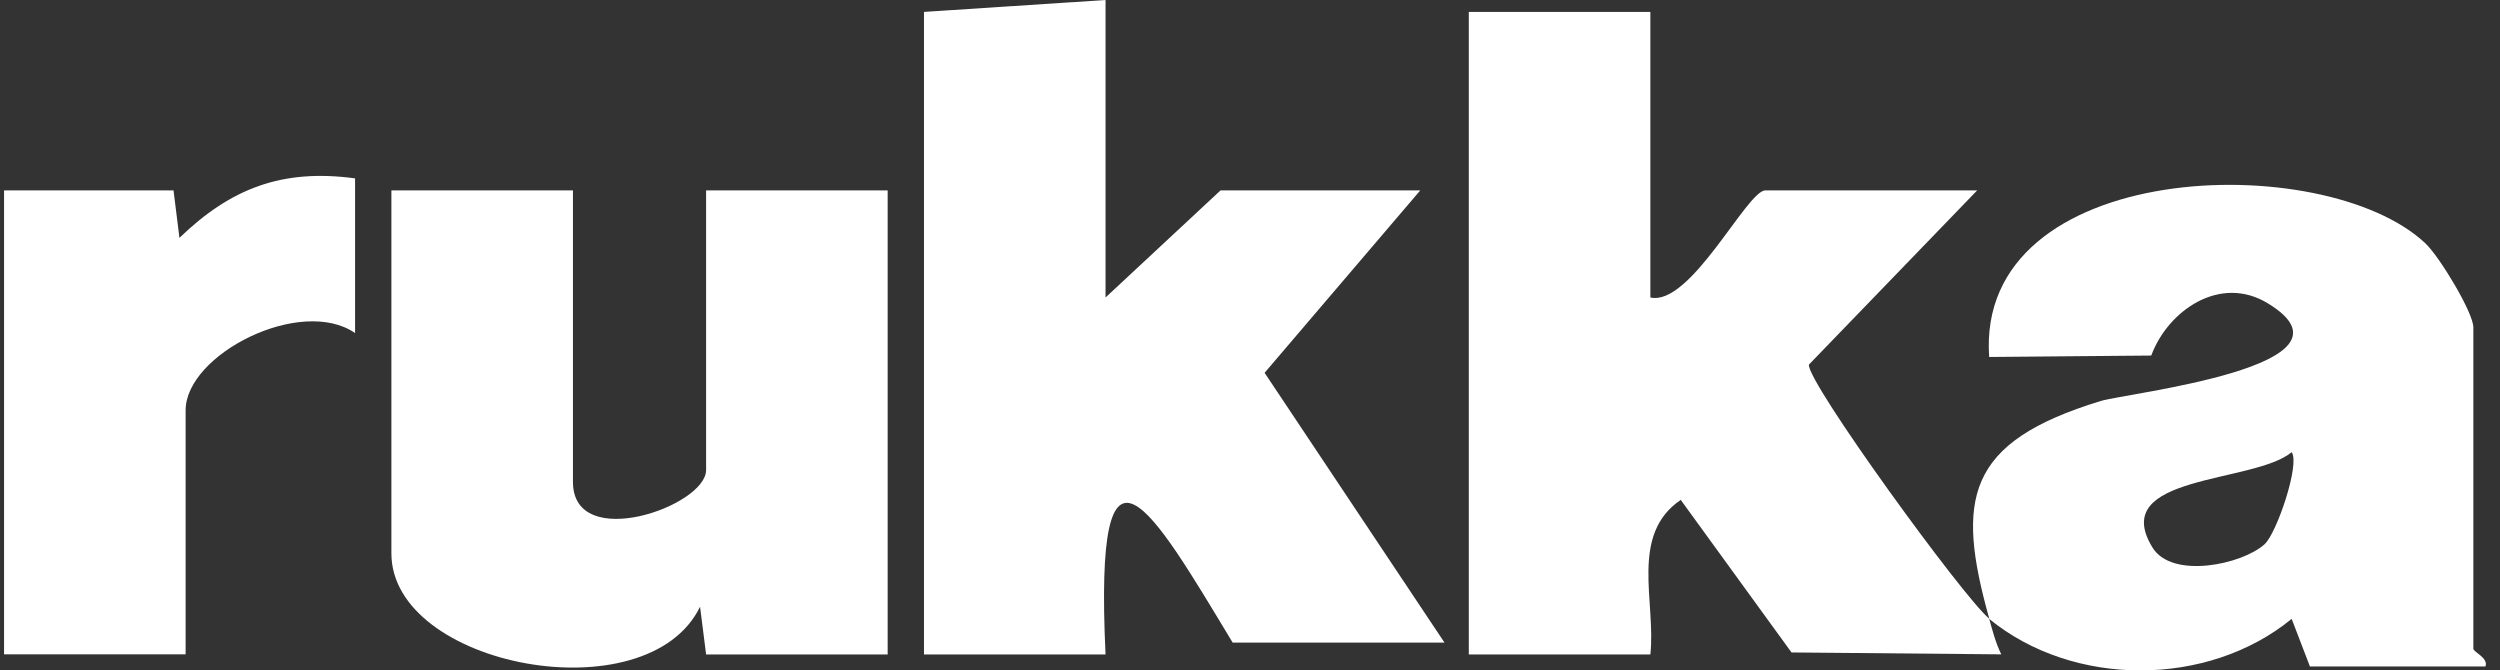 <svg width="138" height="37" viewBox="0 0 138 37" fill="none" xmlns="http://www.w3.org/2000/svg">
<rect x="0" y="0" width="138" height="37" fill="#333333" stroke="none"/>
<g clip-path="url(#clip0_25_9)">
<path d="M109.802 34.156C109.996 34.839 110.156 35.476 110.47 36.12L98.891 36.015L92.777 27.594C89.944 29.518 91.414 33.217 91.1 36.126H81.078V0.657H91.1V16.421C93.319 16.927 96.432 10.509 97.448 10.509H109.141L99.853 20.126C99.693 21.026 108.386 32.993 109.809 34.156C107.958 27.548 108.499 24.415 115.956 22.136C117.426 21.689 130.869 20.204 125.183 16.743C122.544 15.134 119.664 17.15 118.749 19.626L109.802 19.705C109.034 8.742 128.304 8.158 133.889 13.439C134.678 14.188 136.529 17.268 136.529 18.07V35.804C136.529 36.002 137.377 36.31 137.197 36.79H127.508L126.5 34.162C121.869 37.952 114.439 37.959 109.802 34.162V34.156ZM125.003 30.044C125.678 29.433 126.974 25.604 126.5 24.96C124.402 26.707 116.33 26.169 118.816 30.221C119.898 31.988 123.767 31.161 125.003 30.044Z" fill="white"/>
<path d="M61.026 16.421L67.374 10.509H78.399L69.806 20.579L79.735 35.47H68.042C63.552 28.034 60.378 22.405 61.026 36.126H51.004V0.657L61.026 0V16.421Z" fill="white"/>
<path d="M31.627 10.509V26.602C31.627 30.517 38.977 27.949 38.977 25.945V10.509H48.999V36.126H38.977L38.643 33.492C35.736 39.483 21.605 36.816 21.605 30.543V10.509H31.627Z" fill="white"/>
<path d="M9.578 10.509L9.905 13.13C12.732 10.398 15.578 9.301 19.6 9.846V18.385C16.62 16.329 10.246 19.548 10.246 22.654V36.12H0.224V10.509H9.578Z" fill="white"/>
</g>
<defs>
<clipPath id="clip0_25_9">
<rect width="137" height="37" fill="white" transform="translate(0.224)"/>
</clipPath>
</defs>
</svg>
